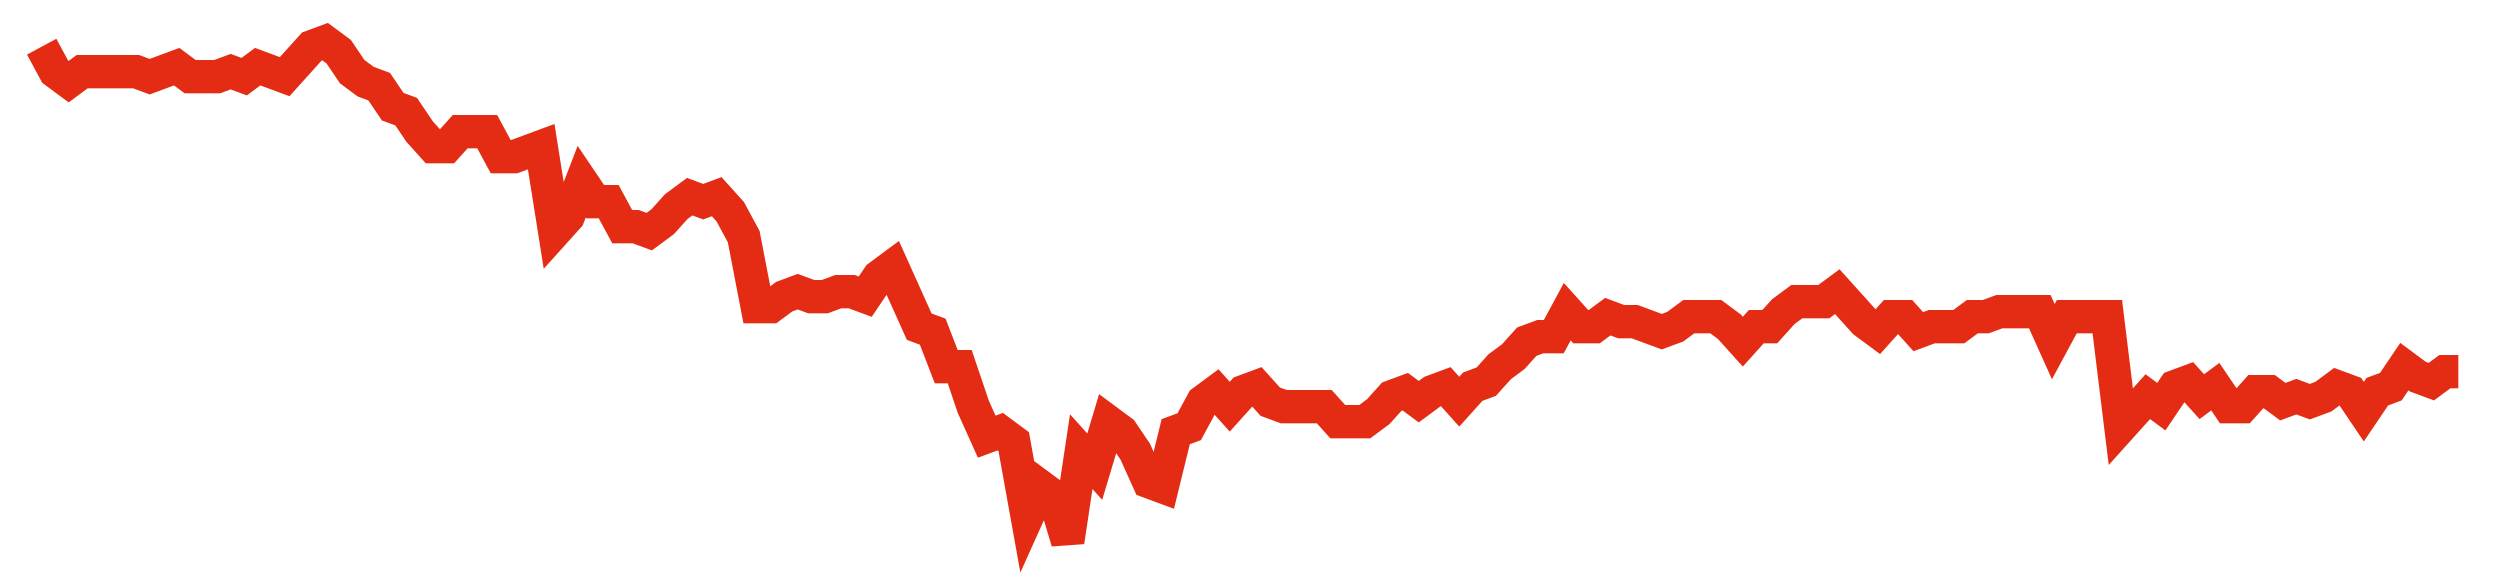 <svg width="300" height="70" viewBox="0 0 300 70" xmlns="http://www.w3.org/2000/svg">
    <path d="M 5,5.6 L 6.62,8.6 L 8.24,9.8 L 9.86,8.6 L 11.48,8.6 L 13.101,8.6 L 14.721,8.6 L 16.341,8.6 L 17.961,9.2 L 19.581,8.6 L 21.201,8 L 22.821,9.2 L 24.441,9.2 L 26.061,9.2 L 27.682,8.6 L 29.302,9.2 L 30.922,8 L 32.542,8.6 L 34.162,9.2 L 35.782,7.4 L 37.402,5.6 L 39.022,5 L 40.642,6.2 L 42.263,8.6 L 43.883,9.8 L 45.503,10.4 L 47.123,12.8 L 48.743,13.4 L 50.363,15.8 L 51.983,17.6 L 53.603,17.6 L 55.223,15.8 L 56.844,15.8 L 58.464,15.8 L 60.084,18.8 L 61.704,18.8 L 63.324,18.2 L 64.944,17.6 L 66.564,27.8 L 68.184,26 L 69.804,21.8 L 71.425,24.2 L 73.045,24.2 L 74.665,27.2 L 76.285,27.2 L 77.905,27.8 L 79.525,26.6 L 81.145,24.8 L 82.765,23.6 L 84.385,24.2 L 86.006,23.6 L 87.626,25.4 L 89.246,28.4 L 90.866,36.8 L 92.486,36.8 L 94.106,35.6 L 95.726,35 L 97.346,35.6 L 98.966,35.6 L 100.587,35 L 102.207,35 L 103.827,35.6 L 105.447,33.2 L 107.067,32 L 108.687,35.6 L 110.307,39.2 L 111.927,39.8 L 113.547,44 L 115.168,44 L 116.788,48.8 L 118.408,52.4 L 120.028,51.8 L 121.648,53 L 123.268,62 L 124.888,58.4 L 126.508,59.6 L 128.128,65 L 129.749,54.2 L 131.369,56 L 132.989,50.6 L 134.609,51.8 L 136.229,54.2 L 137.849,57.8 L 139.469,58.4 L 141.089,51.8 L 142.709,51.2 L 144.33,48.2 L 145.95,47 L 147.57,48.8 L 149.19,47 L 150.81,46.4 L 152.43,48.2 L 154.05,48.8 L 155.67,48.8 L 157.291,48.8 L 158.911,48.8 L 160.531,50.6 L 162.151,50.6 L 163.771,50.6 L 165.391,49.4 L 167.011,47.6 L 168.631,47 L 170.251,48.2 L 171.872,47 L 173.492,46.4 L 175.112,48.2 L 176.732,46.4 L 178.352,45.8 L 179.972,44 L 181.592,42.8 L 183.212,41 L 184.832,40.4 L 186.453,40.4 L 188.073,37.4 L 189.693,39.2 L 191.313,39.2 L 192.933,38 L 194.553,38.6 L 196.173,38.6 L 197.793,39.2 L 199.413,39.8 L 201.034,39.2 L 202.654,38 L 204.274,38 L 205.894,38 L 207.514,39.2 L 209.134,41 L 210.754,39.2 L 212.374,39.2 L 213.994,37.4 L 215.615,36.2 L 217.235,36.2 L 218.855,36.2 L 220.475,35 L 222.095,36.8 L 223.715,38.6 L 225.335,39.8 L 226.955,38 L 228.575,38 L 230.196,39.8 L 231.816,39.2 L 233.436,39.2 L 235.056,39.2 L 236.676,38 L 238.296,38 L 239.916,37.4 L 241.536,37.4 L 243.156,37.4 L 244.777,37.4 L 246.397,41 L 248.017,38 L 249.637,38 L 251.257,38 L 252.877,38 L 254.497,51.2 L 256.117,49.4 L 257.737,47.6 L 259.358,48.8 L 260.978,46.4 L 262.598,45.8 L 264.218,47.6 L 265.838,46.4 L 267.458,48.8 L 269.078,48.8 L 270.698,47 L 272.318,47 L 273.939,48.2 L 275.559,47.6 L 277.179,48.2 L 278.799,47.6 L 280.419,46.4 L 282.039,47 L 283.659,49.4 L 285.279,47 L 286.899,46.4 L 288.52,44 L 290.14,45.2 L 291.76,45.8 L 293.38,44.6 L 295,44.6" fill="none" stroke="#E32C13" stroke-width="4"/>
</svg>